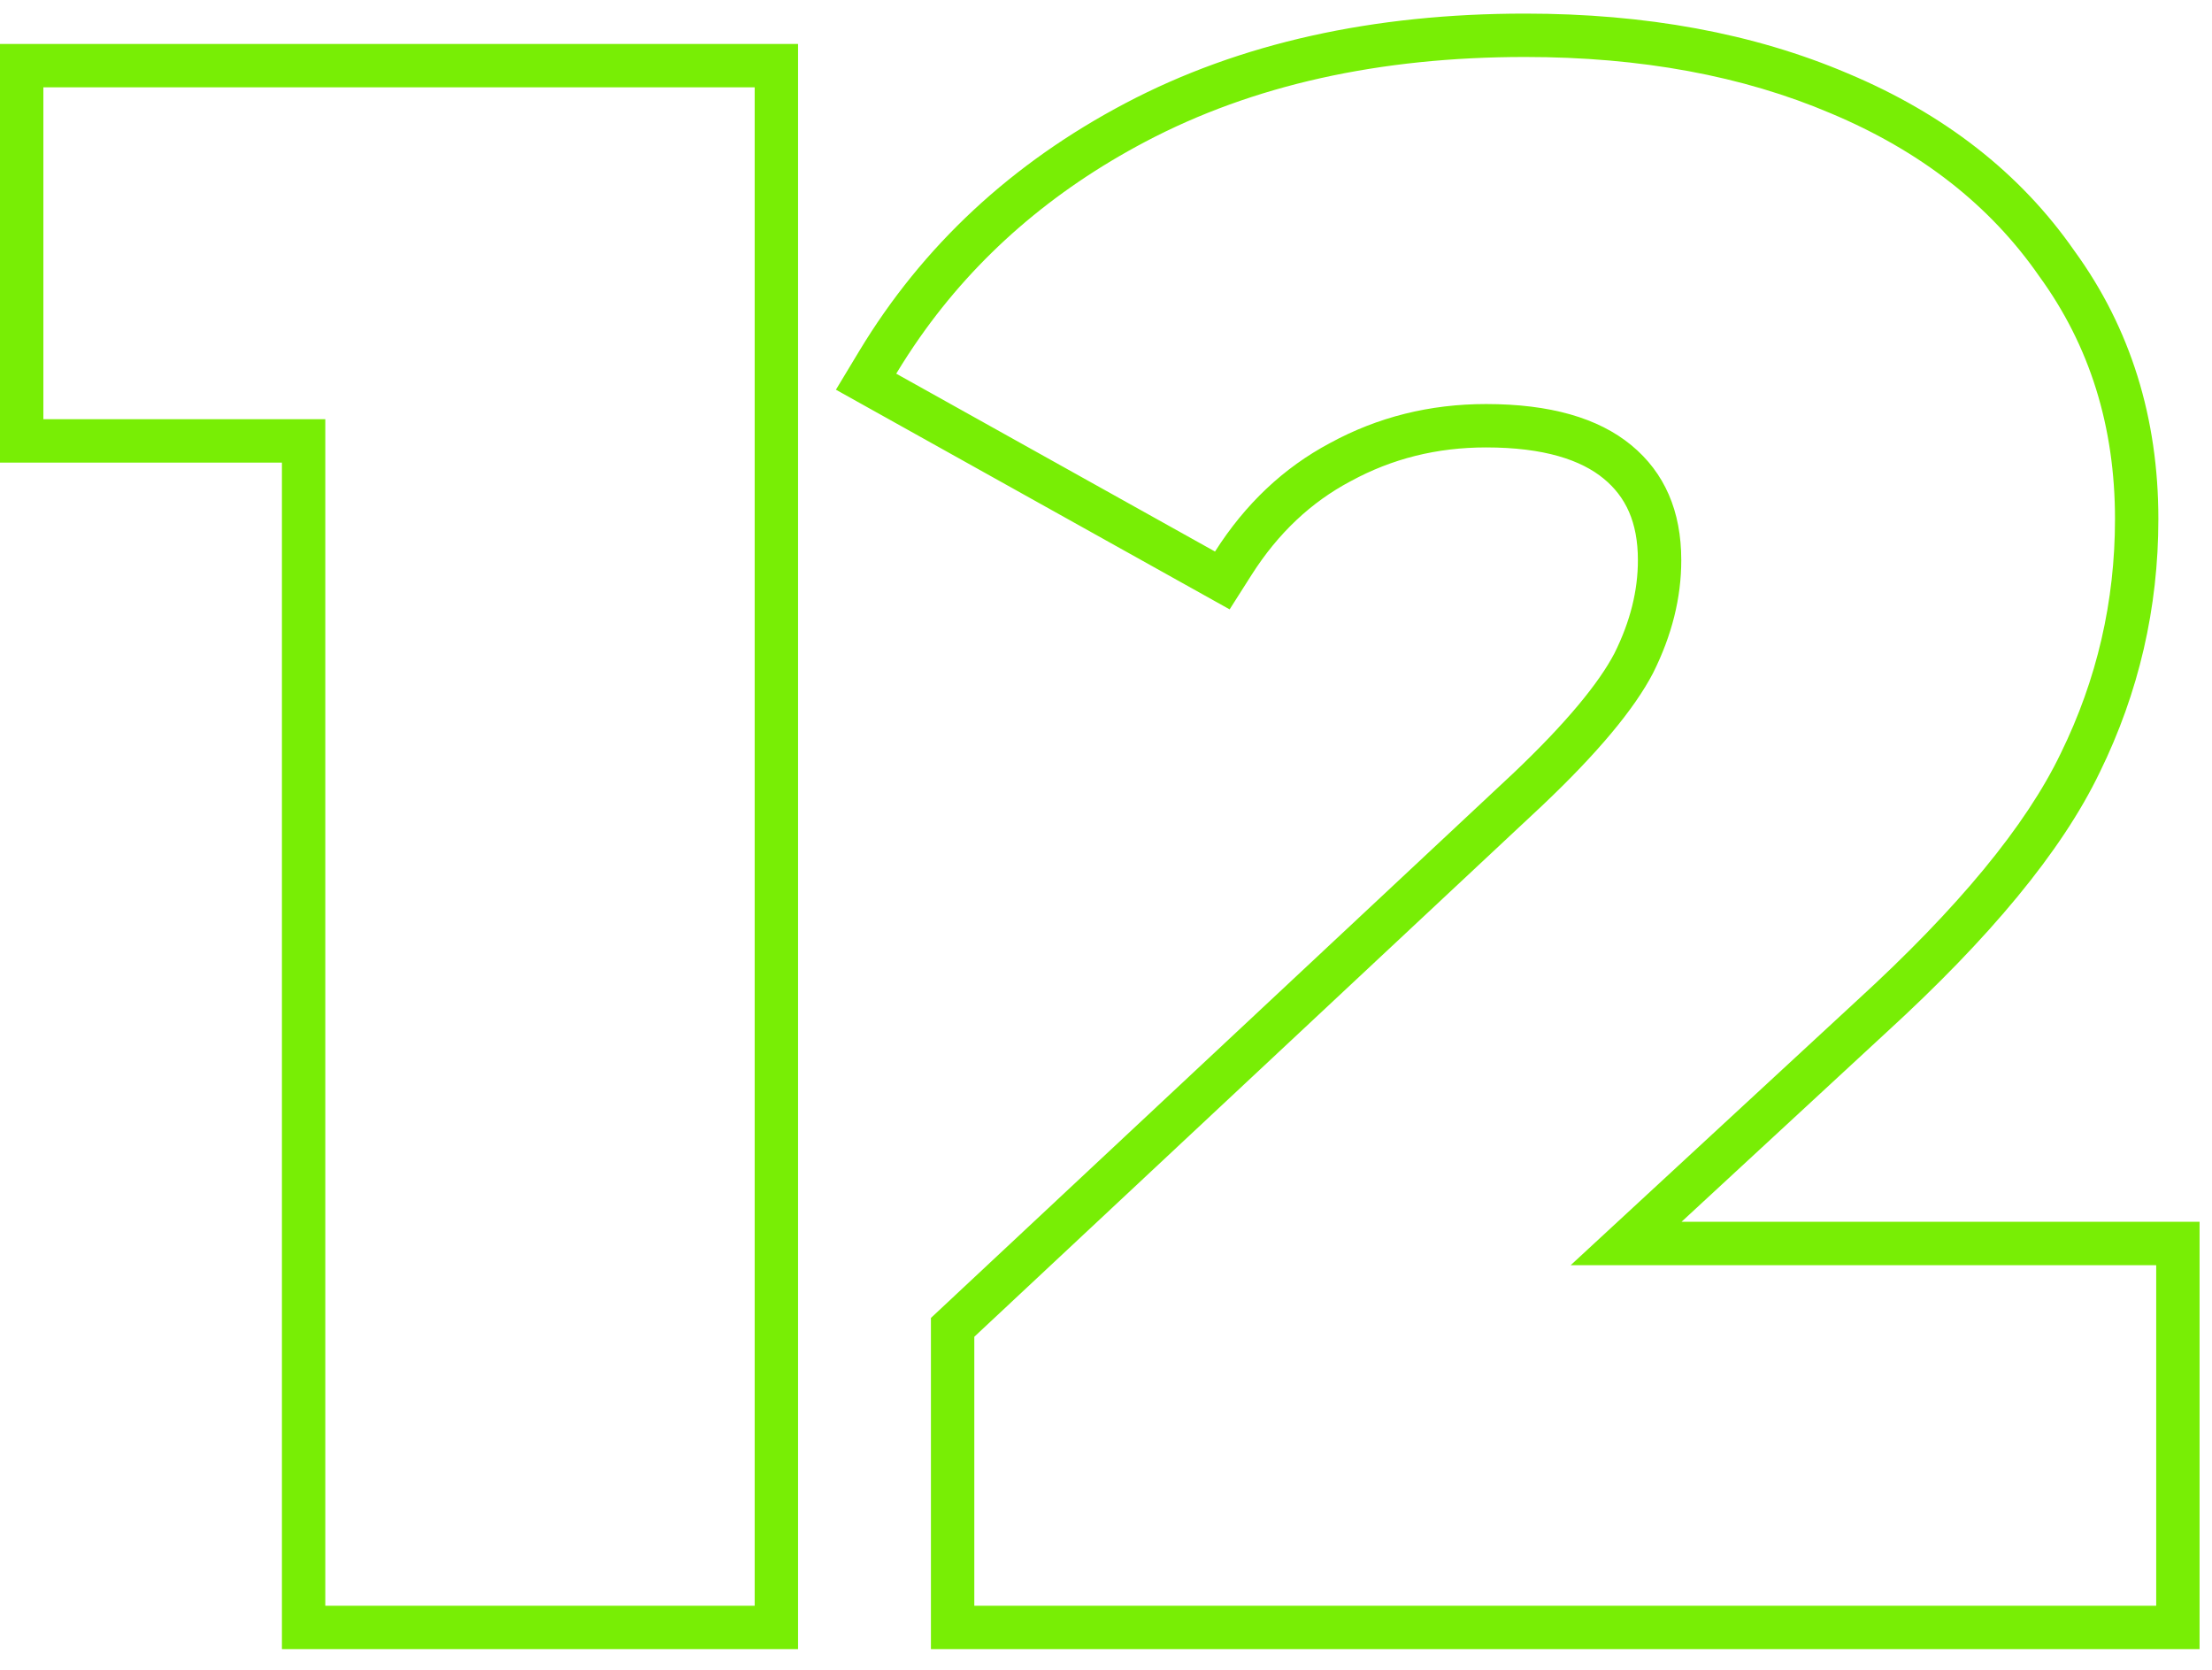 <?xml version="1.0" encoding="UTF-8"?> <svg xmlns="http://www.w3.org/2000/svg" width="102" height="77" viewBox="0 0 102 77" fill="none"> <path fill-rule="evenodd" clip-rule="evenodd" d="M36.8 2.027V76.027H13V21.327H-0V2.027H36.8ZM15 19.327V74.027H34.8V4.027H2V19.327H15ZM101.427 56.327V76.027H42.927V60.759L69.752 35.675C69.753 35.674 69.755 35.672 69.757 35.671C72.231 33.326 73.732 31.483 74.445 30.119C75.185 28.635 75.527 27.211 75.527 25.827C75.527 24.064 74.959 22.9 73.953 22.069C72.914 21.211 71.209 20.627 68.527 20.627C66.249 20.627 64.18 21.149 62.285 22.183L62.275 22.188L62.265 22.193C60.462 23.152 58.944 24.569 57.714 26.501L56.701 28.093L38.546 17.966L39.614 16.195C42.546 11.332 46.657 7.518 51.895 4.758C57.169 1.978 63.336 0.627 70.327 0.627C75.873 0.627 80.847 1.528 85.206 3.385C89.634 5.243 93.148 7.961 95.657 11.568C98.25 15.133 99.527 19.28 99.527 23.927C99.527 28.028 98.626 31.927 96.827 35.599C95.064 39.269 91.716 43.27 86.98 47.6C86.979 47.601 86.978 47.602 86.977 47.603L77.538 56.327H101.427ZM72.427 58.327H99.427V74.027H44.927V61.627L71.127 37.127C73.66 34.727 75.36 32.694 76.227 31.027C77.094 29.294 77.527 27.561 77.527 25.827C77.527 23.561 76.76 21.794 75.227 20.527C73.694 19.261 71.46 18.627 68.527 18.627C65.927 18.627 63.527 19.227 61.327 20.427C59.194 21.561 57.427 23.227 56.027 25.427L41.327 17.227C41.674 16.652 42.039 16.092 42.421 15.547C45.051 11.804 48.52 8.797 52.827 6.527C57.76 3.927 63.594 2.627 70.327 2.627C75.66 2.627 80.36 3.494 84.427 5.227C88.56 6.961 91.76 9.461 94.027 12.727C96.36 15.927 97.527 19.66 97.527 23.927C97.527 27.727 96.694 31.327 95.027 34.727C93.427 38.06 90.294 41.861 85.627 46.127L72.427 58.327Z" fill="#78EE05"></path> </svg> 